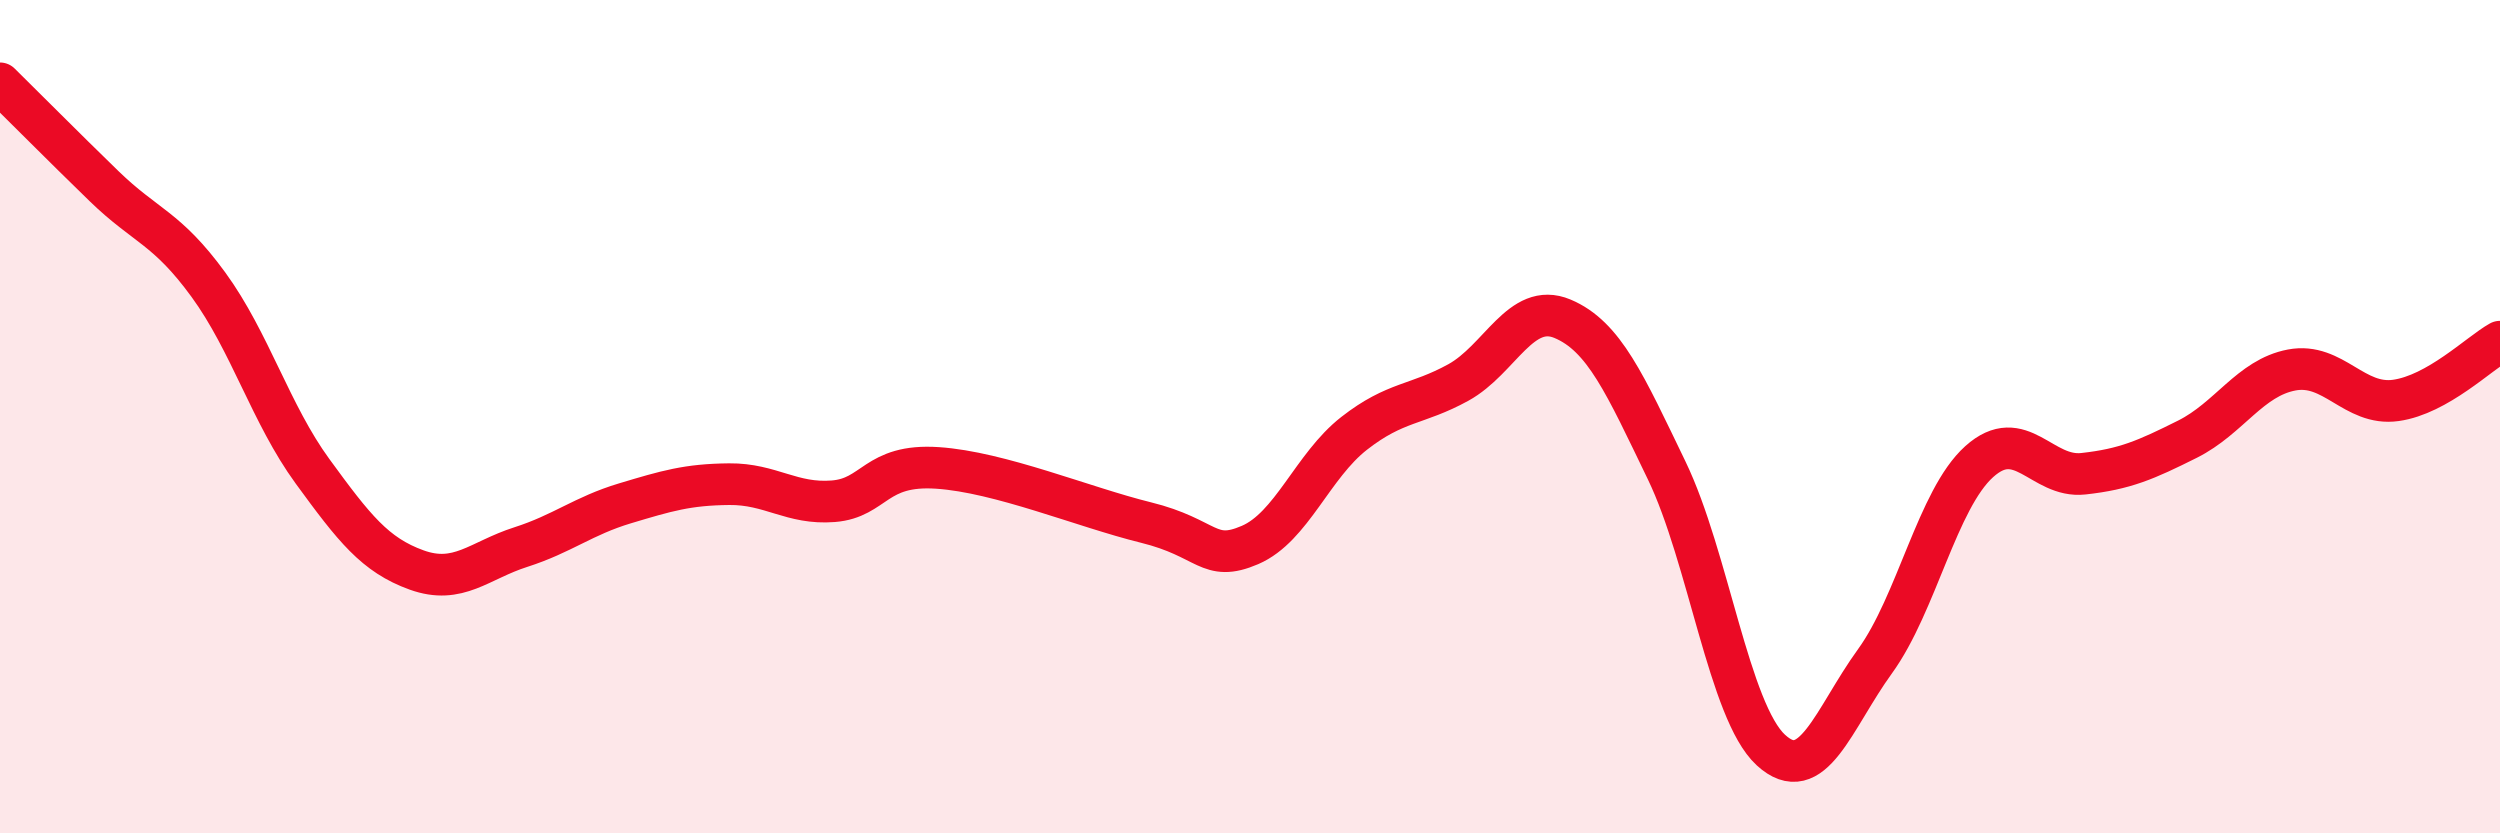 
    <svg width="60" height="20" viewBox="0 0 60 20" xmlns="http://www.w3.org/2000/svg">
      <path
        d="M 0,2 C 0.5,2.49 1.5,3.5 2.5,4.47 C 3.5,5.44 4,5.46 5,6.83 C 6,8.2 6.5,9.94 7.5,11.31 C 8.5,12.68 9,13.32 10,13.68 C 11,14.04 11.5,13.45 12.5,13.13 C 13.5,12.81 14,12.38 15,12.08 C 16,11.78 16.5,11.63 17.5,11.62 C 18.5,11.61 19,12.11 20,12.03 C 21,11.95 21,11.13 22.5,11.23 C 24,11.33 26,12.17 27.5,12.54 C 29,12.91 29,13.51 30,13.08 C 31,12.65 31.5,11.18 32.5,10.4 C 33.5,9.62 34,9.73 35,9.18 C 36,8.63 36.5,7.23 37.5,7.65 C 38.5,8.07 39,9.22 40,11.29 C 41,13.36 41.5,17.08 42.5,18 C 43.5,18.92 44,17.25 45,15.87 C 46,14.49 46.5,11.98 47.5,11.08 C 48.5,10.18 49,11.48 50,11.37 C 51,11.26 51.5,11.04 52.5,10.54 C 53.5,10.04 54,9.07 55,8.88 C 56,8.69 56.5,9.75 57.5,9.61 C 58.5,9.47 59.5,8.48 60,8.2L60 20L0 20Z"
        fill="#EB0A25"
        opacity="0.1"
        stroke-linecap="round"
        stroke-linejoin="round"
      />
      <path
        d="M 0,2 C 0.5,2.49 1.5,3.5 2.5,4.47 C 3.5,5.44 4,5.46 5,6.83 C 6,8.2 6.5,9.94 7.5,11.31 C 8.5,12.68 9,13.32 10,13.68 C 11,14.04 11.5,13.45 12.5,13.13 C 13.5,12.81 14,12.38 15,12.08 C 16,11.78 16.5,11.63 17.5,11.62 C 18.5,11.61 19,12.11 20,12.03 C 21,11.95 21,11.13 22.5,11.23 C 24,11.33 26,12.17 27.5,12.54 C 29,12.91 29,13.51 30,13.08 C 31,12.65 31.5,11.18 32.5,10.4 C 33.5,9.62 34,9.73 35,9.18 C 36,8.63 36.5,7.23 37.5,7.65 C 38.5,8.07 39,9.22 40,11.29 C 41,13.36 41.5,17.08 42.5,18 C 43.5,18.92 44,17.25 45,15.87 C 46,14.49 46.5,11.98 47.5,11.08 C 48.5,10.18 49,11.48 50,11.37 C 51,11.26 51.5,11.04 52.5,10.54 C 53.5,10.04 54,9.07 55,8.88 C 56,8.69 56.5,9.75 57.5,9.61 C 58.5,9.47 59.5,8.48 60,8.2"
        stroke="#EB0A25"
        stroke-width="1"
        fill="none"
        stroke-linecap="round"
        stroke-linejoin="round"
      />
    </svg>
  